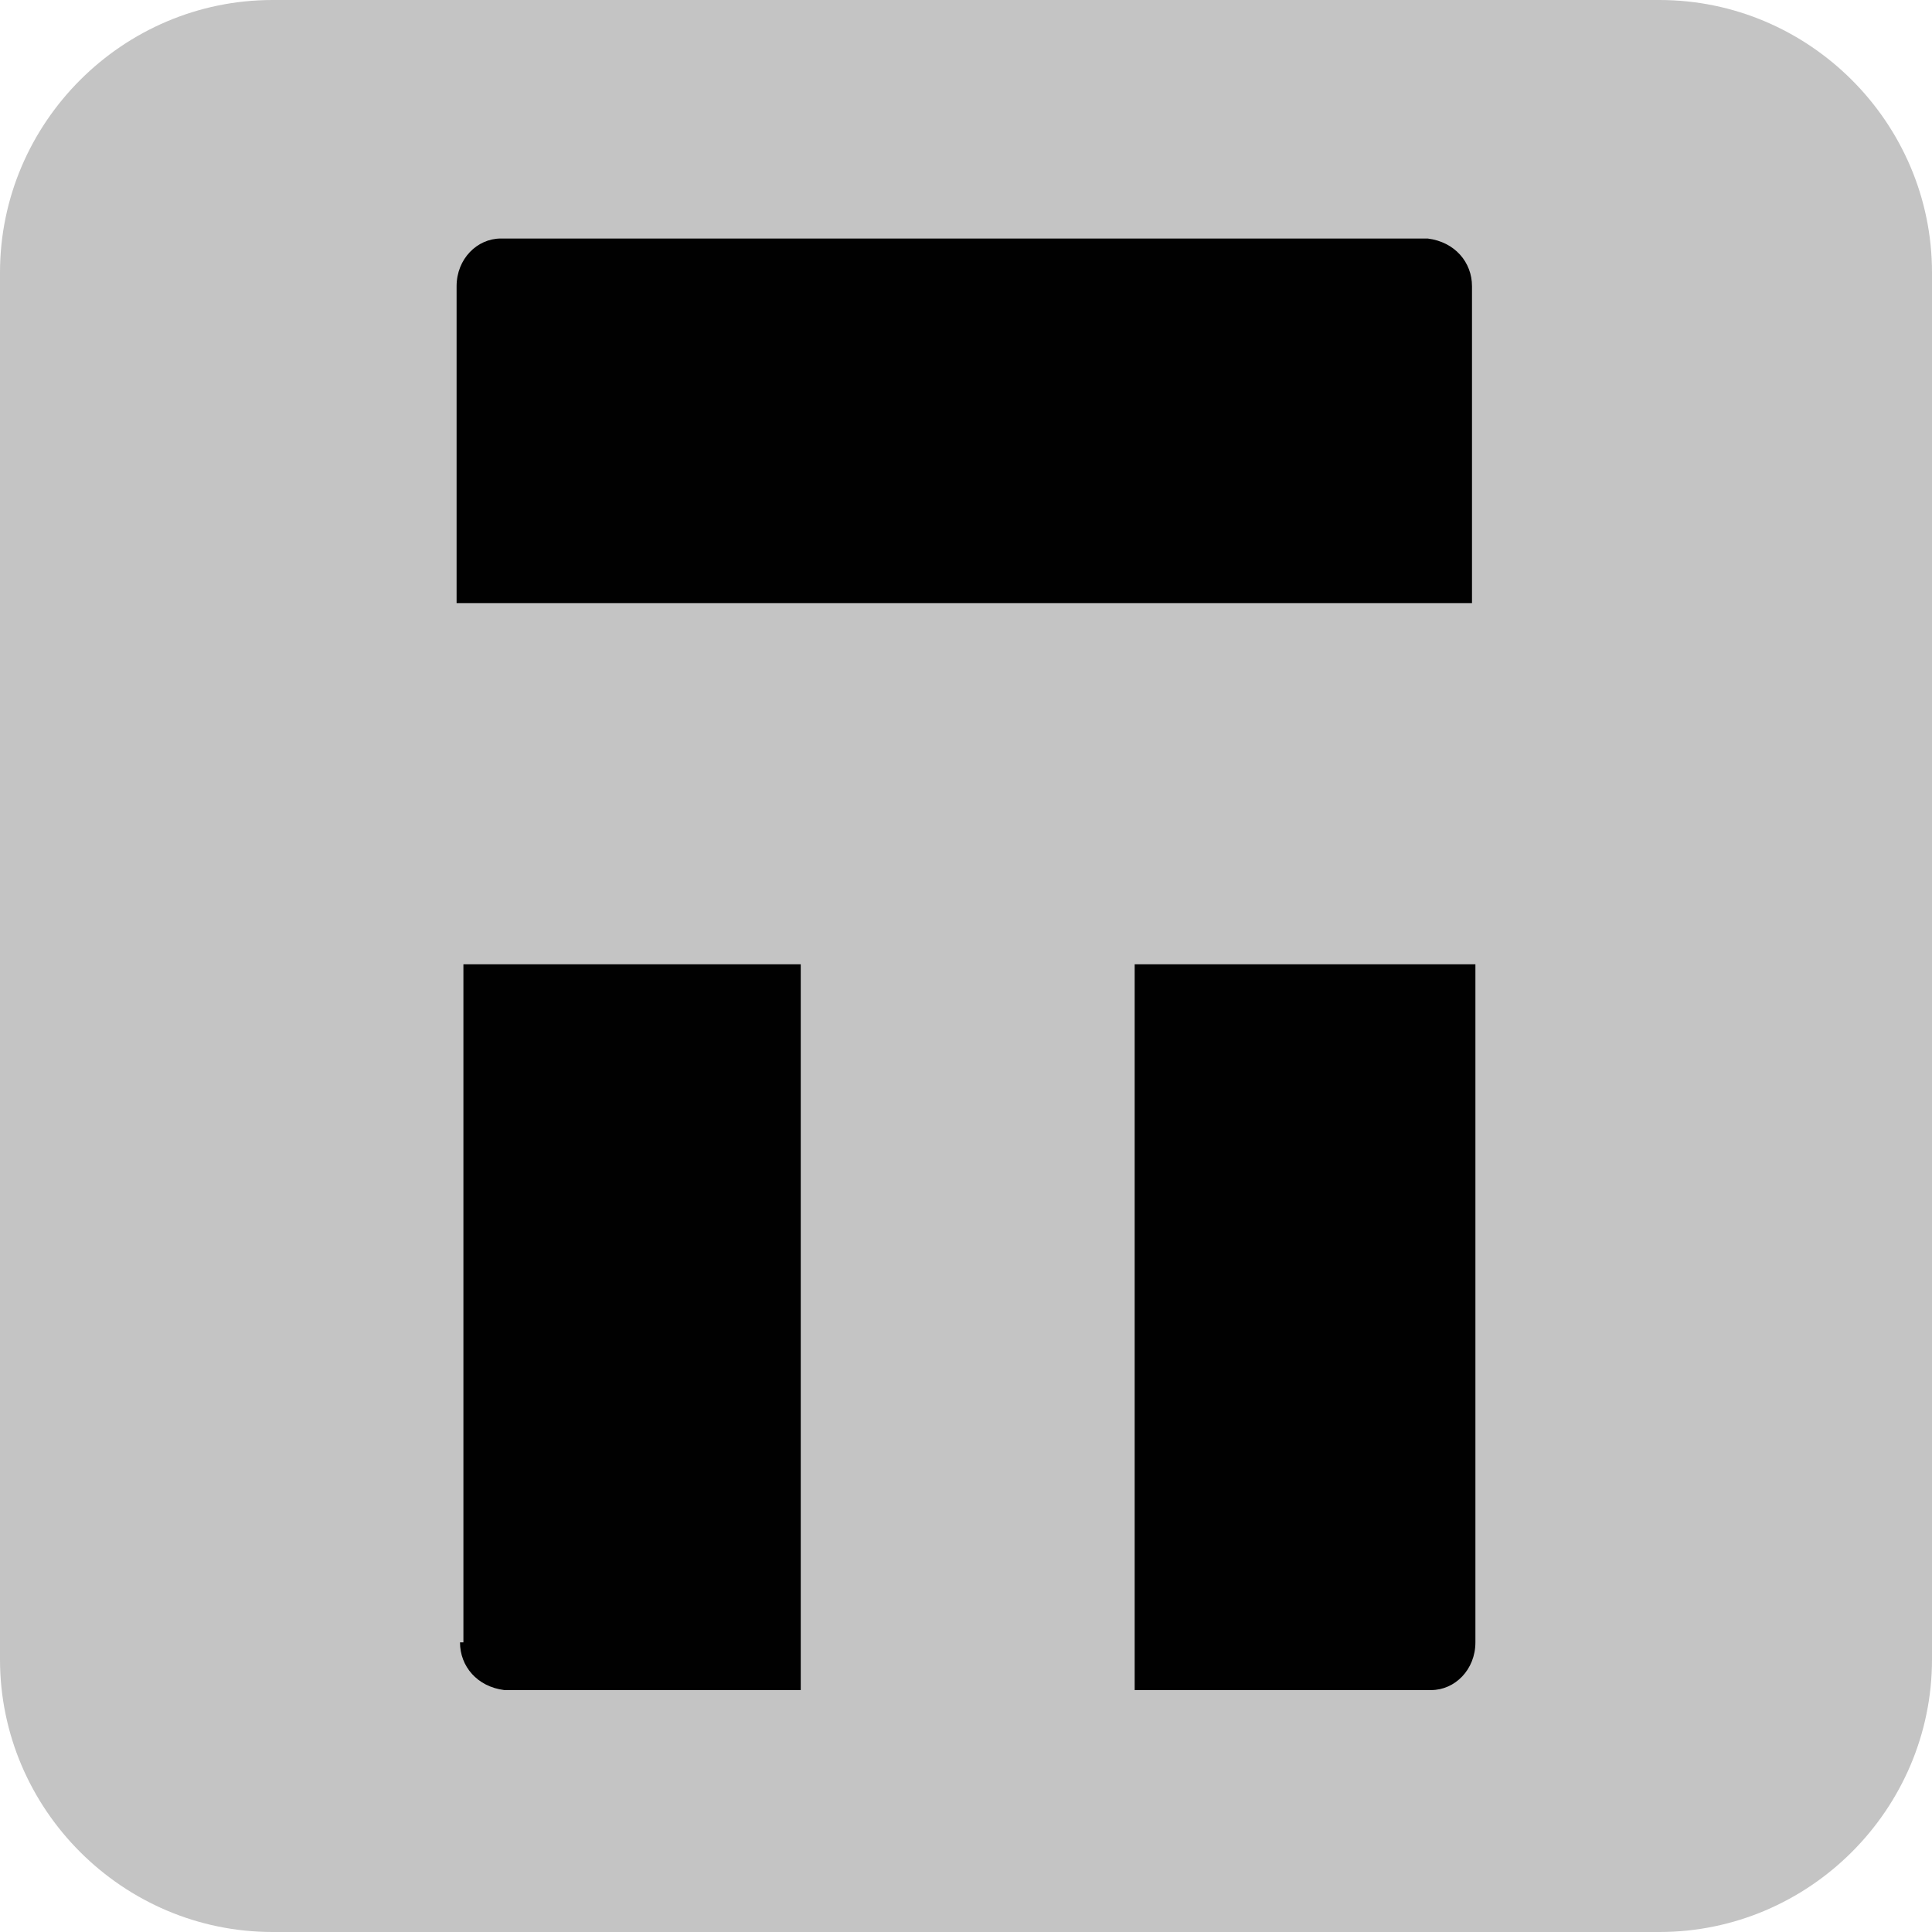 <svg xmlns="http://www.w3.org/2000/svg" xmlns:xlink="http://www.w3.org/1999/xlink" x="0px" y="0px" viewBox="0 0 56.7 56.7" style="enable-background:new 0 0 56.7 56.7;" xml:space="preserve"><style type="text/css">	.st0{display:none;}	.st1{display:inline;fill:#1C2531;}	.st2{display:inline;fill:#221E55;}	.st3{display:inline;}	.st4{fill:#FAD009;}	.st5{display:inline;fill:#4D89C8;}	.st6{display:inline;fill-rule:evenodd;clip-rule:evenodd;fill:#FFFFFF;}	.st7{display:inline;fill:#D8D8D8;}	.st8{fill:#A4A7A9;}	.st9{fill:#3ABEB5;}	.st10{fill:#6E6F72;}	.st11{display:inline;fill:#4B75BA;}	.st12{display:inline;fill:#42BFB1;}	.st13{display:inline;fill:#DC763D;}	.st14{fill:#FFFFFF;}	.st15{display:inline;fill:#818FC7;}	.st16{display:inline;fill:#1D2643;}	.st17{fill:url(#SVGID_1_);}	.st18{opacity:0.49;fill:url(#SVGID_2_);enable-background:new    ;}	.st19{opacity:0.49;fill:url(#SVGID_3_);enable-background:new    ;}	.st20{opacity:0.49;fill:url(#SVGID_4_);enable-background:new    ;}	.st21{fill:url(#SVGID_5_);}	.st22{opacity:0.49;fill:url(#SVGID_6_);enable-background:new    ;}	.st23{opacity:0.49;fill:url(#SVGID_7_);enable-background:new    ;}	.st24{opacity:0.49;fill:url(#SVGID_8_);enable-background:new    ;}	.st25{display:inline;fill:#010101;}	.st26{display:inline;fill:#FFFFFF;}	.st27{display:inline;fill:#22689B;}	.st28{fill:#FFFFFF;enable-background:new    ;}	.st29{display:inline;fill:#4FBCE8;}	.st30{display:inline;fill:#49BB88;}	.st31{fill-rule:evenodd;clip-rule:evenodd;fill:#FFFFFF;}	.st32{display:inline;fill:#232630;}	.st33{display:inline;fill:#5154A4;}	.st34{fill:#F7F6FB;}	.st35{display:inline;fill:#101010;}	.st36{fill-rule:evenodd;clip-rule:evenodd;fill:#0E6A3B;}	.st37{fill-rule:evenodd;clip-rule:evenodd;fill:#43B97D;}	.st38{fill:#117A45;}	.st39{display:inline;fill:#30323D;}	.st40{fill:#FFC73F;}	.st41{display:inline;fill:url(#SVGID_9_);}	.st42{display:inline;fill:#229FDA;}	.st43{display:inline;fill:#5366AF;}	.st44{fill-rule:evenodd;clip-rule:evenodd;fill:url(#_244633824_1_);}	.st45{fill:url(#_244633224_1_);}	.st46{fill:#C4C4C4;}	.st47{fill:#010101;}	.st48{fill:#E27726;stroke:#E27726;stroke-width:0.167;stroke-linecap:round;stroke-linejoin:round;}	.st49{fill:#E37725;stroke:#E37725;stroke-width:0.167;stroke-linecap:round;stroke-linejoin:round;}	.st50{fill:#D6C0B3;stroke:#D6C0B3;stroke-width:0.167;stroke-linecap:round;stroke-linejoin:round;}	.st51{fill:#243447;stroke:#243447;stroke-width:0.167;stroke-linecap:round;stroke-linejoin:round;}	.st52{fill:#CD6328;stroke:#CD6328;stroke-width:0.167;stroke-linecap:round;stroke-linejoin:round;}	.st53{fill:#E37525;stroke:#E37525;stroke-width:0.167;stroke-linecap:round;stroke-linejoin:round;}	.st54{fill:#F6851F;stroke:#F6851F;stroke-width:0.167;stroke-linecap:round;stroke-linejoin:round;}	.st55{fill:#C1AE9E;stroke:#C1AE9E;stroke-width:0.167;stroke-linecap:round;stroke-linejoin:round;}	.st56{fill:#171717;stroke:#171717;stroke-width:0.167;stroke-linecap:round;stroke-linejoin:round;}	.st57{fill:#763E1A;stroke:#763E1A;stroke-width:0.167;stroke-linecap:round;stroke-linejoin:round;}	.st58{display:inline;fill:#097997;}	.st59{fill:#097997;}	.st60{display:inline;fill:url(#SVGID_10_);}	.st61{fill:url(#SVGID_11_);}	.st62{fill:url(#SVGID_12_);}</style><g id="Layer_21" class="st0">	<rect x="-6.4" y="-6.1" class="st1" width="70.8" height="69.8"></rect></g><g id="bitfi" class="st0">	<path class="st2" d="M48.7,56.7H8c-4.4,0-8-3.6-8-8V8c0-4.4,3.6-8,8-8h40.7c4.4,0,8,3.6,8,8v40.7C56.7,53.1,53.1,56.7,48.7,56.7z"></path>	<g class="st3">		<path class="st4" d="M49.2,28L39,10.2c-0.1-0.2-0.3-0.3-0.6-0.3H17.8c-0.3,0-0.5,0.1-0.6,0.3L6.9,28c-0.1,0.2-0.1,0.5,0,0.7   l10.3,17.8c0.1,0.2,0.3,0.3,0.6,0.3h20.5c0.3,0,0.5-0.1,0.6-0.3l10.3-17.8C49.4,28.4,49.4,28.2,49.2,28z M28.2,18l5.9,10.3   c-0.9,1.6-5,8.6-5.9,10.3h-0.3L22,28.3L27.9,18H28.2z M37.9,45.4H25l-9.9-17.1l6-10.3h5.2L20.6,28c-0.1,0.2-0.1,0.5,0,0.7l6.3,11   c0,0,0,0.1,0.1,0.1c0.1,0.1,0.2,0.2,0.4,0.2c0.1,0,0.1,0,0.2,0h7.9c0.2,0,0.4-0.1,0.6-0.3l6.3-11c0.1-0.2,0.1-0.5,0-0.7l-9.7-16.8   h5.2l9.9,17.1L37.9,45.4z"></path>		<circle class="st4" cx="28.1" cy="28.3" r="3.4"></circle>	</g></g><g id="crypterium" class="st0">	<path class="st5" d="M48.7,56.7H8c-4.4,0-8-3.6-8-8V8c0-4.4,3.6-8,8-8h40.7c4.4,0,8,3.6,8,8v40.7C56.7,53.1,53.1,56.7,48.7,56.7z"></path>	<path class="st6" d="M43.2,16.1l-1.2,1.1c-2.8-2.4-6.4-3.6-10.1-3.6c-8.4,0-15.3,6.5-15.9,14.8h-1.6C14.9,19.2,22.6,12,31.9,12  C36.1,12,40,13.5,43.2,16.1L43.2,16.1L43.2,16.1z M31.9,17.9c3.8,0,7.3,1.8,9.6,4.9l1.1-1.2c-4.4-5.9-12.8-7.1-18.7-2.7  s-7.1,12.8-2.7,18.7S34,44.7,40,40.3c1-0.8,1.9-1.7,2.7-2.7l-1.2-1.2c-3.8,5.3-11.1,6.5-16.4,2.7c-5.3-3.8-6.5-11.1-2.7-16.4  C24.6,19.7,28.1,17.9,31.9,17.9L31.9,17.9z M44.5,17.4l-1.2,1.2c0.4,0.4,0.7,0.8,1.1,1.2l1.1-1.2C45.3,18.1,44.9,17.7,44.5,17.4  L44.5,17.4L44.5,17.4z M14.3,30.7c0.6,9.7,8.9,17,18.6,16.4c3.8-0.2,7.3-1.7,10.2-4.1l-1.2-1.1c-2.8,2.4-6.4,3.6-10.1,3.6  c-8.4,0-15.3-6.5-15.9-14.8H14.3z M43.4,40.7l1.2,1.2c0.4-0.4,0.7-0.8,1.1-1.3l-1.2-1.2C44.1,39.8,43.8,40.3,43.4,40.7L43.4,40.7  L43.4,40.7z M31.9,49.5c-11,0-19.9-8.9-19.9-19.9S20.9,9.6,31.9,9.6c5.9,0,11.6,2.7,15.3,7.2l1.2-1.1C40.7,6.6,27.1,5.4,18,13.1  S7.7,34.3,15.4,43.5c4.1,4.9,10.2,7.7,16.5,7.7c6.4,0,12.4-2.8,16.5-7.8l-1.2-1.2C43.5,46.9,37.9,49.5,31.9,49.5L31.9,49.5z"></path></g><g id="dcent" class="st0">	<path class="st7" d="M48.7,56.7H8c-4.4,0-8-3.6-8-8V8c0-4.4,3.6-8,8-8h40.7c4.4,0,8,3.6,8,8v40.7C56.7,53.1,53.1,56.7,48.7,56.7z"></path>	<g class="st3">		<path class="st8" d="M28.9,15.2l3.2-1.9V9l-3.3-1.9L28.9,15.2L28.9,15.2z"></path>		<path class="st9" d="M17.1,34.1V21.9l10.6-6.1V7.1L10.3,17.2c-0.4,0.2-0.6,0.6-0.6,1v20.2L17.1,34.1L17.1,34.1z"></path>		<path class="st10" d="M39,35l-10.7,6.1L17.7,35l-7.5,4.3l17.6,10.1c0.3,0.2,0.7,0.2,1.1,0l17.6-10.1L39,35L39,35z"></path>		<path class="st8" d="M46.5,17.2l-7-4v4.4L32,21.9l7.5,4.3V34l7.5,4.3V18.2C47,17.8,46.8,17.4,46.5,17.2z"></path>		<path class="st10" d="M24.5,26.1v8.6l7.3-4.2v-8.6L24.5,26.1z"></path>	</g></g><g id="ellipal" class="st0">	<path class="st11" d="M48.7,56.7H8c-4.4,0-8-3.6-8-8V8c0-4.4,3.6-8,8-8h40.7c4.4,0,8,3.6,8,8v40.7C56.7,53.1,53.1,56.7,48.7,56.7z"></path>	<path class="st6" d="M19.1,21.1c-0.6,0-1.7,0.7-2.4-0.7c-0.2-0.5-0.2-0.9,0.1-1.4c0.5-0.8,1.5-0.9,2.4-1.1c1-0.2,0.4-0.2,1-0.7  c0.2-0.3,0.6-0.5,1.1-0.6c0.6-0.1,0.8,0.3,0.9,0.8l4.3-0.5c3.6-0.4,7.8-0.2,11.4,0.1c0.7,0.1,1.3,0.4,1.2,1.1  c-3.1,0.8-1.4,0.4-4.5,0.5c-3.7,0.1-5.6,0.3-9.1,0.9c-1.2,0.2-2.9,0.5-4.1,0.9c-0.4,2.4-0.7,4.1-0.9,6.6c3.4,0,6.7-0.1,10.1-0.2  c1.6-0.1,3.2-0.2,4.8-0.3c0.8-0.1,1.6-0.2,2.4-0.2c1.3,0,1.2,0.9,0.8,1.3c-0.4,0.5-1.3,0.5-2,0.6c-0.8,0.1-1.5,0.2-2.3,0.3  c-4.7,0.6-9.5,0.9-13.9,1.4c0.2,2.3,0.1,4.5,1.1,6.6c0.9,1.9,2.5,2.7,5.3,2.2c3.2-0.5,5.2-2.1,7.4-3.8c0.5-0.4,2-1.7,2.2-2.2  l0.5,1.4l-0.8,1c-2.3,2.6-5.8,5-9.6,5.7c-1.3,0.2-3.3,0.2-4.5-0.1c-1.3-0.4-2.1-1.2-2.7-2.2c-1.3-2.2-1.4-5.4-1.4-8.3l-1.4-1.7  c0-0.5,0.3-0.8,0.6-1c0.3-0.3,0.6-0.3,1-0.5L19.1,21.1L19.1,21.1z M49.6,29.1c0.3-3-1-5.6-2.4-8c-0.8-1.4-1.5-2-2.3-3  c-0.4-0.5-2.1-2.2-2.6-2.6c-0.2-0.1-0.2-0.2-0.4-0.3c-1.3-1.1-2.8-2.2-4.2-3.1C30.8,7.7,21,5.2,14.1,11c-0.4,0.4-0.9,0.9-1.3,1.3  c-3.9,4.3-5.5,9.1-5.7,15.3c-0.1,3,0.4,6.6,1.3,9.2c0.4,1.3,1,2.7,1.6,3.7c1.4,2.3,2.7,4.1,4.8,5.7c3.5,2.7,8,3.4,12.5,2.6  c4-0.7,8-2.5,11.2-4.7c0.6-0.4,1-0.7,1.6-1.1c2-1.5,5.2-4.4,6.5-6.5C48.1,34.1,49.3,32.2,49.6,29.1L49.6,29.1z"></path></g><g id="freewallet" class="st0">	<path class="st3" d="M48.7,56.7H8c-4.4,0-8-3.6-8-8V8c0-4.4,3.6-8,8-8h40.7c4.4,0,8,3.6,8,8v40.7C56.7,53.1,53.1,56.7,48.7,56.7z"></path>	<path class="st12" d="M35.3,19.2l6.2-12.1H15.2v1.8v22.6v18.1h3.6V31.5h22.7L35.3,19.2z M18.8,10.8h16.8l-4.4,8.5l4.4,8.5H18.8  V10.8z"></path></g><g id="frontier" class="st0">	<path class="st13" d="M48.7,56.7H8c-4.4,0-8-3.6-8-8V8c0-4.4,3.6-8,8-8h40.7c4.4,0,8,3.6,8,8v40.7C56.7,53.1,53.1,56.7,48.7,56.7z"></path>	<g class="st3">		<path class="st14" d="M43.4,7.1l-0.2,0.6l-0.8,2L41.9,11C38,20.6,35,25.2,31.8,25.2c-0.8,0-1.6-0.1-2.4-0.4   c-0.8-0.3-1.4-0.8-2-1.4L27,23c-1-0.9-1.5-1.2-2.4-1.2c-0.5,0-1.4,0.7-2.6,2.2c-1.6,2.2-2.9,4.6-3.9,7l-0.1,0.3h13.8L30,35H17.1   v14.6h-3.8V7.1H43.4z M38.1,10.7h-21v14.2c2.5-4.4,4.9-6.6,7.5-6.6c0.9,0,1.7,0.1,2.5,0.4c0.8,0.3,1.5,0.8,2.1,1.4l0.4,0.4   c1,0.9,1.3,1.1,2.1,1.1C32.7,21.6,35.1,17.8,38.1,10.7z"></path>	</g></g><g id="guarda" class="st0">	<path class="st15" d="M48.7,56.7H8c-4.4,0-8-3.6-8-8V8c0-4.4,3.6-8,8-8h40.7c4.4,0,8,3.6,8,8v40.7C56.7,53.1,53.1,56.7,48.7,56.7z"></path>	<path id="path0_fill" class="st6" d="M46.8,11.6c0.1,0,0.2,0.1,0.2,0.3l0,0C47,12.7,49,42.6,28.4,49.6c0,0-0.1,0-0.1,0  c0,0-0.1,0-0.1,0C7.5,42.5,9.7,12.1,9.7,11.8c0-0.1,0.1-0.2,0.2-0.3l18.3-4.5c0,0,0.1,0,0.1,0L46.8,11.6z M28.3,45.8  C28.4,45.8,28.4,45.8,28.3,45.8C45.5,40,43.7,15,43.6,14.8c0-0.1-0.1-0.2-0.2-0.2l-15.1-3.7c0,0-0.1,0-0.1,0l-15.1,3.7  c-0.1,0-0.2,0.1-0.2,0.2C13,15,11.2,40,28.3,45.8C28.3,45.8,28.3,45.8,28.3,45.8z M38,19c0.1,0,0.1,0.1,0.1,0.1  c0,0.2,1.2,16.2-9.8,19.9c0,0,0,0-0.1,0c0,0,0,0-0.1,0c-11-3.7-9.8-19.8-9.8-19.9c0-0.1,0.1-0.1,0.1-0.1l9.7-2.4c0,0,0.1,0,0.1,0  L38,19z"></path></g><g id="infinity" class="st0">	<path class="st16" d="M48.7,56.7H8c-4.4,0-8-3.6-8-8V8c0-4.4,3.6-8,8-8h40.7c4.4,0,8,3.6,8,8v40.7C56.7,53.1,53.1,56.7,48.7,56.7z"></path>	<g class="st3">		<g>							<linearGradient id="SVGID_1_" gradientUnits="userSpaceOnUse" x1="827.487" y1="1391.4" x2="827.487" y2="1441.007" gradientTransform="matrix(1 0 0 1 -808.61 -1379.12)">				<stop offset="1.000000e-02" style="stop-color:#03C0E2"></stop>				<stop offset="0.97" style="stop-color:#34449C"></stop>			</linearGradient>			<path class="st17" d="M30.2,21.7c0-0.1-0.1-0.2-0.2-0.2c-0.1,0-0.2,0-0.3,0.1L29,22.3l-0.1,0.1l-5.4-5.3c-2-2-5.3-2-7.3,0    l-7.6,7.6c-2,2-2,5.3,0,7.3l7.6,7.6c2,2,5.3,2,7.3,0l1.7-1.7c0.3-0.3,0.5-0.6,0.6-0.9c0.1-0.3,0.2-0.7,0.1-1    c-0.1-0.3-0.2-0.6-0.4-0.9c-0.1-0.1-0.2-0.2-0.3-0.3c-0.8-0.8-2.2-0.8-3.1,0l-1.8,1.8c-0.1,0.1-0.3,0.2-0.4,0.2    c-0.1,0.1-0.3,0.1-0.4,0c-0.1-0.1-0.3-0.1-0.4-0.2L11.7,29c-0.1-0.1-0.2-0.3-0.2-0.4c0-0.2,0-0.4,0.1-0.6v0    c0.1-0.1,7.6-7.6,7.7-7.7c0.1-0.1,0.3-0.2,0.4-0.2c0.1,0,0.1,0,0.2,0c0.2,0,0.4,0.1,0.6,0.2l5.4,5.3l-0.3,0.3L25,26.3    c-0.1,0.1-0.1,0.3,0,0.5c0,0,0.1,0.1,0.1,0.1l4.8,0.6c0.2,0,0.4-0.1,0.5-0.2c0.1-0.1,0.2-0.3,0.2-0.5L30.2,21.7z"></path>							<linearGradient id="SVGID_2_" gradientUnits="userSpaceOnUse" x1="818.865" y1="1409.406" x2="822.058" y2="1412.077" gradientTransform="matrix(1 0 0 1 -809.55 -1379.73)">				<stop offset="3.000000e-02" style="stop-color:#272361"></stop>				<stop offset="1" style="stop-color:#272361;stop-opacity:0"></stop>			</linearGradient>			<path class="st18" d="M11.6,28.9c-0.2-0.3-0.2-0.6-0.1-0.9c0,0-2.5,2.7-1.3,5.8l1.6,1.6l2.3-3.8L11.6,28.9z"></path>			<linearGradient id="SVGID_3_" gradientUnits="userSpaceOnUse" x1="21.666" y1="38.326" x2="23.719" y2="35.394">				<stop offset="3.000000e-02" style="stop-color:#272361"></stop>				<stop offset="1" style="stop-color:#272361;stop-opacity:0"></stop>			</linearGradient>			<path class="st19" d="M19.4,36.7c1.6,1.5,3.9,2,5.9,1.1c0.3-0.3,0.5-0.6,0.6-0.9c-0.4-0.2-3.4-2.3-3.4-2.3l-1.9,1.8    C20.3,36.9,19.9,36.9,19.4,36.7z"></path>			<linearGradient id="SVGID_4_" gradientUnits="userSpaceOnUse" x1="17.462" y1="18.605" x2="16.11" y2="21.503">				<stop offset="3.000000e-02" style="stop-color:#272361"></stop>				<stop offset="1" style="stop-color:#272361;stop-opacity:0"></stop>			</linearGradient>			<path class="st20" d="M17.5,22l1.8-1.8c0.3-0.2,0.7-0.2,1,0c0,0-3-2.5-6.3-0.9l-0.9,0.9L17.5,22z"></path>		</g>		<g>							<linearGradient id="SVGID_5_" gradientUnits="userSpaceOnUse" x1="808.074" y1="1391.291" x2="808.074" y2="1440.898" gradientTransform="matrix(-1 0 0 -1 845.889 1435.704)">				<stop offset="1.000000e-02" style="stop-color:#03C0E2"></stop>				<stop offset="0.97" style="stop-color:#34449C"></stop>			</linearGradient>			<path class="st21" d="M26.5,35c0,0.1,0.1,0.2,0.2,0.2c0.1,0,0.2,0,0.3-0.1l0.7-0.7l0.1-0.1l5.4,5.3c2,2,5.3,2,7.3,0l7.6-7.6    c2-2,2-5.3,0-7.3l-7.6-7.6c-2-2-5.3-2-7.3,0l-1.7,1.7c-0.3,0.3-0.5,0.6-0.6,0.9c-0.1,0.3-0.2,0.7-0.1,1c0.1,0.3,0.2,0.6,0.4,0.9    c0.1,0.1,0.2,0.2,0.3,0.3c0.8,0.8,2.2,0.8,3.1,0l1.8-1.8c0.1-0.1,0.3-0.2,0.4-0.2c0.1-0.1,0.3-0.1,0.4,0c0.1,0.1,0.3,0.1,0.4,0.2    l7.6,7.6c0.1,0.1,0.2,0.3,0.2,0.4c0,0.2,0,0.4-0.1,0.6v0c-0.1,0.1-7.6,7.6-7.7,7.7c-0.1,0.1-0.3,0.2-0.4,0.2c-0.1,0-0.1,0-0.2,0    c-0.2,0-0.4-0.1-0.6-0.2l-5.4-5.3l0.3-0.3l0.5-0.5c0.1-0.1,0.1-0.3,0-0.5c0,0-0.1-0.1-0.1-0.1l-4.8-0.6c-0.2,0-0.4,0.1-0.5,0.2    C26.1,29.6,26,29.8,26,30L26.5,35z"></path>							<linearGradient id="SVGID_6_" gradientUnits="userSpaceOnUse" x1="799.452" y1="1409.297" x2="802.644" y2="1411.968" gradientTransform="matrix(-1 0 0 -1 846.83 1436.314)">				<stop offset="3.000000e-02" style="stop-color:#272361"></stop>				<stop offset="1" style="stop-color:#272361;stop-opacity:0"></stop>			</linearGradient>			<path class="st22" d="M45.1,27.8c0.2,0.3,0.2,0.6,0.1,0.9c0,0,2.5-2.7,1.3-5.8l-1.6-1.6l-2.3,3.8L45.1,27.8z"></path>							<linearGradient id="SVGID_7_" gradientUnits="userSpaceOnUse" x1="2.253" y1="38.217" x2="4.305" y2="35.285" gradientTransform="matrix(-1 0 0 -1 37.279 56.584)">				<stop offset="3.000000e-02" style="stop-color:#272361"></stop>				<stop offset="1" style="stop-color:#272361;stop-opacity:0"></stop>			</linearGradient>			<path class="st23" d="M37.2,20c-1.6-1.5-3.9-2-5.9-1.1c-0.3,0.3-0.5,0.6-0.6,0.9c0.4,0.2,3.4,2.3,3.4,2.3l1.9-1.8    C36.4,19.8,36.8,19.8,37.2,20z"></path>							<linearGradient id="SVGID_8_" gradientUnits="userSpaceOnUse" x1="-1.952" y1="18.496" x2="-3.303" y2="21.394" gradientTransform="matrix(-1 0 0 -1 37.279 56.584)">				<stop offset="3.000000e-02" style="stop-color:#272361"></stop>				<stop offset="1" style="stop-color:#272361;stop-opacity:0"></stop>			</linearGradient>			<path class="st24" d="M39.2,34.7l-1.8,1.8c-0.3,0.2-0.7,0.2-1,0c0,0,3,2.5,6.3,0.9l0.9-0.9L39.2,34.7z"></path>		</g>	</g></g><g id="ledger" class="st0">	<path class="st25" d="M48.7,56.7H8c-4.4,0-8-3.6-8-8V8c0-4.4,3.6-8,8-8h40.7c4.4,0,8,3.6,8,8v40.7C56.7,53.1,53.1,56.7,48.7,56.7z"></path>	<path class="st26" d="M6.5,36.2v10.5h16v-2.3H8.8v-8.2H6.5z M46.7,36.2v8.2H33v2.3h16V36.2H46.7z M22.5,20.2v16H33v-2.1h-8.2V20.2  L22.5,20.2L22.5,20.2z M6.5,9.7v10.5h2.3V12h13.7V9.7H6.5z M33,9.7V12h13.7v8.2H49V9.7H33z"></path></g><g id="lumi" class="st0">	<path class="st27" d="M48.7,56.7H8c-4.4,0-8-3.6-8-8V8c0-4.4,3.6-8,8-8h40.7c4.4,0,8,3.6,8,8v40.7C56.7,53.1,53.1,56.7,48.7,56.7z"></path>	<g class="st3">		<path class="st28" d="M42,28c0-2.9-2.3-5.2-5.2-5.2c-2.9,0-5.2,2.3-5.2,5.2s2.3,5.2,5.2,5.2C39.6,33.2,42,30.9,42,28z M36.7,30.6   c-1.5,0-2.7-1.2-2.7-2.7c0-1.5,1.2-2.7,2.7-2.7c1.5,0,2.7,1.2,2.7,2.7C39.4,29.4,38.2,30.6,36.7,30.6z"></path>		<path class="st28" d="M25.2,28c0-2.9-2.3-5.2-5.2-5.2c-2.9,0-5.2,2.3-5.2,5.2s2.3,5.2,5.2,5.2C22.9,33.2,25.2,30.9,25.2,28z    M20,30.6c-1.5,0-2.7-1.2-2.7-2.7c0-1.5,1.2-2.7,2.7-2.7c1.5,0,2.7,1.2,2.7,2.7C22.6,29.4,21.4,30.6,20,30.6z"></path>		<path class="st28" d="M28.2,37.3c-2.9,0-5.2,2.3-5.2,5.2c0,2.9,2.3,5.2,5.2,5.2c2.9,0,5.2-2.3,5.2-5.2   C33.4,39.6,31.1,37.3,28.2,37.3z M28.2,45.2c-1.5,0-2.7-1.2-2.7-2.7c0-1.5,1.2-2.7,2.7-2.7c1.5,0,2.7,1.2,2.7,2.7   C30.9,44,29.7,45.2,28.2,45.2z"></path>		<path class="st28" d="M12.3,37.3c-2.9,0-5.2,2.3-5.2,5.2c0,2.9,2.3,5.2,5.2,5.2c2.9,0,5.2-2.3,5.2-5.2   C17.6,39.6,15.2,37.3,12.3,37.3z M12.3,45.2c-1.5,0-2.7-1.2-2.7-2.7c0-1.5,1.2-2.7,2.7-2.7c1.5,0,2.7,1.2,2.7,2.7   C15,44,13.8,45.2,12.3,45.2z"></path>		<path class="st28" d="M44.4,37.3c-2.9,0-5.2,2.3-5.2,5.2c0,2.9,2.3,5.2,5.2,5.2c2.9,0,5.2-2.3,5.2-5.2   C49.6,39.6,47.3,37.3,44.4,37.3z M44.4,45.2c-1.5,0-2.7-1.2-2.7-2.7c0-1.5,1.2-2.7,2.7-2.7S47,41,47,42.5   C47,44,45.8,45.2,44.4,45.2z"></path>		<path class="st28" d="M28.3,19.4c2.9,0,5.2-2.3,5.2-5.2s-2.3-5.2-5.2-5.2c-2.9,0-5.2,2.3-5.2,5.2S25.5,19.4,28.3,19.4z M28.3,11.5   c1.5,0,2.7,1.2,2.7,2.7c0,1.5-1.2,2.7-2.7,2.7c-1.5,0-2.7-1.2-2.7-2.7S26.9,11.5,28.3,11.5z"></path>	</g></g><g id="mixin" class="st0">	<path class="st29" d="M48.7,56.7H8c-4.4,0-8-3.6-8-8V8c0-4.4,3.6-8,8-8h40.7c4.4,0,8,3.6,8,8v40.7C56.7,53.1,53.1,56.7,48.7,56.7z"></path>	<path class="st6" d="M36.4,21.3l4.4-1.9c0.2-0.1,0.4,0,0.5,0.2c0,0,0,0.1,0,0.2v18.4c0,0.2-0.2,0.4-0.4,0.4c-0.1,0-0.1,0-0.2,0  l-4.4-2.2c-0.2-0.1-0.4-0.4-0.4-0.6V22.1C36,21.8,36.2,21.4,36.4,21.3z M19.7,22.1v13.5c0,0.4-0.2,0.7-0.5,0.8L15,38.5  c-0.1,0-0.1,0-0.2,0c-0.2,0-0.4-0.2-0.4-0.5V19.9c0-0.4,0.3-0.6,0.5-0.5c0.2,0.1,4.4,1.9,4.4,1.9C19.6,21.5,19.7,21.7,19.7,22.1z   M28.2,23.5l4.3,2.5c0.2,0.1,0.4,0.3,0.4,0.6v5c0,0.2-0.1,0.5-0.3,0.6l-4.3,2.5c-0.2,0.1-0.5,0.1-0.7,0l-4.3-2.5  c-0.2-0.1-0.3-0.3-0.3-0.6v-5c0-0.2,0.1-0.5,0.3-0.6l4.3-2.5C27.8,23.4,28,23.4,28.2,23.5z"></path></g><g id="nabox" class="st0">	<path class="st30" d="M48.7,56.7H8c-4.4,0-8-3.6-8-8V8c0-4.4,3.6-8,8-8h40.7c4.4,0,8,3.6,8,8v40.7C56.7,53.1,53.1,56.7,48.7,56.7z"></path>	<g class="st3">		<polygon class="st31" points="9.7,38.8 15.4,42.1 15.4,28 21.2,31.3 21.2,45.4 26.9,48.7 26.9,28.9 9.7,19   "></polygon>		<path class="st31" d="M28.5,7.1L11.2,17.2l18.7,11v21.4l5.7-3.3V24.6l5.7-3.4v21.7l5.7-3.4V17.9L28.5,7.1z M29.9,21.4l-7.1-4.2   l5.7-3.4l7.1,4.2L29.9,21.4z"></path>	</g></g><g id="onto" class="st0">	<path class="st32" d="M48.7,56.7H8c-4.4,0-8-3.6-8-8V8c0-4.4,3.6-8,8-8h40.7c4.4,0,8,3.6,8,8v40.7C56.7,53.1,53.1,56.7,48.7,56.7z"></path>	<path class="st26" d="M9.6,7.7l6.6,6.6c2.7-2.1,5.9-3.5,9.3-3.9c3.4-0.4,6.8,0.1,9.9,1.6c3.1,1.4,5.7,3.7,7.6,6.6  c1.9,2.9,2.9,6.2,3,9.6v0.5v21.6l-6.6-6.6c-2.7,2.1-5.9,3.5-9.3,3.9c-3.4,0.4-6.8-0.1-9.9-1.6c-3.1-1.4-5.7-3.7-7.6-6.6  c-1.9-2.9-2.9-6.2-3-9.6v-0.5L9.6,7.7z M14.2,18.6v10.7c0,2.5,0.7,5,2,7.1s3.2,3.9,5.4,5.1c2.2,1.2,4.7,1.7,7.2,1.6  c2.5-0.1,4.9-0.9,7-2.3l0.4-0.2L15,19.4L14.2,18.6z M20,17.1l-0.4,0.2l21.1,21.1l0.9,0.9V28.6c0-2.5-0.7-5-2-7.1  c-1.3-2.2-3.2-3.9-5.4-5.1c-2.2-1.2-4.7-1.7-7.2-1.6C24.5,14.9,22.1,15.7,20,17.1z"></path></g><g id="safepal" class="st0">	<path class="st33" d="M48.7,56.7H8c-4.4,0-8-3.6-8-8V8c0-4.4,3.6-8,8-8h40.7c4.4,0,8,3.6,8,8v40.7C56.7,53.1,53.1,56.7,48.7,56.7z"></path>	<g class="st3">		<path class="st34" d="M17.3,36.3V19.6c0-1.2,1-2.3,2.2-2.3c5.3,0,18.1,0,19.8,0L49.6,7.1l-23.9,0c-1.3,0-2.5,0.5-3.5,1.4L7.9,22.9   c-0.5,0.5-0.8,1.3-0.8,2c0,0.7,0.3,1.4,0.8,2L17.3,36.3z"></path>		<path class="st34" d="M48.8,29.9l-9.4-9.4v16.7c0,1.2-1,2.3-2.3,2.3H17.3L7.1,49.6l23.9,0c1.3,0,2.5-0.5,3.5-1.4l14.4-14.4   c0.5-0.5,0.8-1.3,0.8-2C49.6,31.1,49.3,30.4,48.8,29.9z"></path>	</g></g><g id="simplehold" class="st0">	<path class="st35" d="M48.7,56.7H8c-4.4,0-8-3.6-8-8V8c0-4.4,3.6-8,8-8h40.7c4.4,0,8,3.6,8,8v40.7C56.7,53.1,53.1,56.7,48.7,56.7z"></path>	<g class="st3">		<path class="st36" d="M13.2,27.9c-1.4,1.4-3.5,1.6-4.9,0.2c-1.1-1.1-1.2-2.7-0.5-4c0.2-0.2,0.3-0.5,0.5-0.7l11-11   c2.7-2.7,7-2.9,9.9-0.5c-0.2,0.2-0.4,0.4-0.6,0.5L13.2,27.9z"></path>		<path class="st37" d="M13.2,27.9c-1.4,1.4-3.5,1.6-4.9,0.2c-1.4-1.4-1.2-3.4,0.1-4.8c0,0,0.1-0.1,0.1-0.1c0,0-0.1,0.1-0.1,0.1   C5.9,26,6,30.1,8.5,32.6l12.2,12.2c3.5,3.5,9.1,3.5,12.6,0l13.4-13.4c3.1-3.1,3.1-8.2,0-11.3l-0.9-0.9c-0.1,0.1-0.2,0.2-0.3,0.3   l-3.7,3.7c-1.5,1.5-4,1.5-5.6,0c-1.5-1.5-1.5-4,0-5.6l3.7-3.7c0.1-0.1,0.2-0.2,0.3-0.3l-1.3-1.3c-2.9-2.9-7.6-2.9-10.5,0   L13.2,27.9z"></path>		<path class="st38" d="M41.9,23.3l3.7-3.7c1.5-1.5,1.5-4,0-5.6s-4-1.5-5.6,0l-3.7,3.7c-1.5,1.5-1.5,4,0,5.6   C37.9,24.8,40.4,24.8,41.9,23.3z"></path>	</g></g><g id="trezor" class="st0">	<path class="st25" d="M48.7,56.7H8c-4.4,0-8-3.6-8-8V8c0-4.4,3.6-8,8-8h40.7c4.4,0,8,3.6,8,8v40.7C56.7,53.1,53.1,56.7,48.7,56.7z"></path>	<path id="path7" class="st26" d="M28.4,7.1c-5.8,0-10.6,4.7-10.6,10.6v4c-2,0.4-4.1,0.9-4.1,1.5v20.6c0,0,0,0.6,0.6,0.8  c2.3,0.9,11.5,4.2,13.6,4.9c0.3,0.1,0.3,0.1,0.4,0.1c0.1,0,0.1,0,0.4-0.1c2.1-0.7,11.3-4,13.6-4.9c0.6-0.2,0.6-0.8,0.6-0.8V23.1  c0-0.6-2-1.2-4.1-1.5v-4C38.9,11.8,34.2,7.1,28.4,7.1z M28.4,12.1c3.4,0,5.5,2.1,5.5,5.5v3.4c-3.9-0.3-7.1-0.3-11,0v-3.4  C22.9,14.2,24.9,12.1,28.4,12.1z M28.3,26.1c4.8,0,8.8,0.4,8.8,1v12.9c0,0.2,0,0.2-0.2,0.3c-0.2,0.1-8.2,3-8.2,3s-0.3,0.1-0.4,0.1  c-0.1,0-0.4-0.1-0.4-0.1s-8-2.9-8.2-3s-0.2-0.1-0.2-0.3V27.2C19.5,26.5,23.5,26.1,28.3,26.1z"></path></g><g id="xcelpay" class="st0">	<path class="st39" d="M48.7,56.7H8c-4.4,0-8-3.6-8-8V8c0-4.4,3.6-8,8-8h40.7c4.4,0,8,3.6,8,8v40.7C56.7,53.1,53.1,56.7,48.7,56.7z"></path>	<g class="st3">		<path class="st14" d="M28.3,38c0-0.4,0.1-0.9,0.3-1.3c0.2-0.4,0.5-0.7,0.9-0.9c0.4-0.2,0.8-0.3,1.3-0.3c0.4,0,0.9,0.1,1.3,0.4   l12.3,7.3v-6.3l-14.2-8.6l14.2-8.6v-6.3l-12.3,7.3c-0.4,0.2-0.8,0.4-1.3,0.4c-0.4,0-0.9-0.1-1.3-0.3c-0.4-0.2-0.7-0.5-0.9-0.9   c-0.2-0.4-0.3-0.8-0.3-1.3L47.7,7.1v13.1c0,0.6-0.2,1.2-0.5,1.8c-0.3,0.5-0.8,1-1.3,1.3l-8.3,5l8.3,5c0.5,0.3,1,0.8,1.3,1.3   c0.3,0.5,0.5,1.2,0.5,1.8v13.2L28.3,38z"></path>		<path class="st40" d="M10.7,33.3l8.3-5l-8.3-5c-0.5-0.3-1-0.8-1.3-1.3C9.2,21.5,9,20.9,9,20.3V7.1l19.3,11.6   c0,0.4-0.1,0.9-0.3,1.3c-0.2,0.4-0.5,0.7-0.9,0.9c-0.4,0.2-0.8,0.3-1.3,0.3c-0.4,0-0.9-0.1-1.3-0.4l-12.3-7.3v6.3l14.2,8.6   l-14.2,8.6v6.3l12.3-7.3c0.4-0.2,0.8-0.4,1.3-0.4c0.4,0,0.9,0.1,1.3,0.3c0.4,0.2,0.7,0.5,0.9,0.9c0.2,0.4,0.3,0.8,0.3,1.3L9,49.6   V36.4c0-0.6,0.2-1.2,0.5-1.8S10.2,33.7,10.7,33.3z"></path>	</g></g><g id="xcelpay_copy" class="st0">	<linearGradient id="SVGID_9_" gradientUnits="userSpaceOnUse" x1="0" y1="28.346" x2="56.693" y2="28.346">		<stop offset="0" style="stop-color:#6860AA"></stop>		<stop offset="1" style="stop-color:#5F74B8"></stop>	</linearGradient>	<path class="st41" d="M48.7,56.7H8c-4.4,0-8-3.6-8-8V8c0-4.4,3.6-8,8-8h40.7c4.4,0,8,3.6,8,8v40.7C56.7,53.1,53.1,56.7,48.7,56.7z"></path>	<g id="Layer_22" class="st3">		<g>			<path class="st31" d="M37.5,12.8c-0.3,0.1-2.7,2.4-5.4,5.1c-3.5,3.6-4.9,5.2-4.9,5.6c0.1,1,3.3,8.4,3.7,8.4    c0.2,0,1.4-1.1,2.6-2.4c1.2-1.3,5.4-5.6,9.2-9.4c3.8-3.9,6.9-7.2,6.9-7.3C49.6,12.7,38.6,12.6,37.5,12.8z M12.4,15.4    c0.2,0.7,0.6,1.7,3.9,9.5c0.8,1.8,1.5,3.6,1.7,4.1c0.2,0.4,0.4,0.8,0.6,0.8c0.1,0,1.7-1.5,3.5-3.3c3.5-3.6,3.5-3.6,2.4-6    c-0.5-1.1-1.2-1.5-9.3-4.7l-2.8-1.1L12.4,15.4z M16.1,34.1c-5.1,5.2-9.2,9.6-9,9.7s3,0.2,6.3,0.1l6-0.1l5-5.1    c2.7-2.8,5-5.4,5-5.6c0-0.4-0.8-2.5-2.9-7.3c-0.3-0.7-0.6-1.2-0.8-1.2C25.5,24.6,21.2,28.9,16.1,34.1z M34.6,30.2    c-1.8,1.9-3.3,3.5-3.3,3.7c0,0.2,0.4,1,0.8,1.8l0.8,1.6l5.4,2.2c4.7,1.9,6.1,2.4,6.1,2.1c0,0-1-2.4-2.2-5.2c-1.2-2.8-2.5-6-2.9-7    C38.2,26.4,38.4,26.3,34.6,30.2z"></path>		</g>	</g></g><g id="opolo" class="st0">	<path class="st42" d="M48.7,56.7H8c-4.4,0-8-3.6-8-8V8c0-4.4,3.6-8,8-8h40.7c4.4,0,8,3.6,8,8v40.7C56.7,53.1,53.1,56.7,48.7,56.7z"></path>	<path class="st6" d="M28.3,20.1c2.3,0,4.6,0.5,6.5,1.5v-6.8c0-3.5-2.9-6.4-6.4-6.4h-0.4c-3.5,0-6.3,2.9-6.3,6.4v6.8  C23.8,20.7,26,20.1,28.3,20.1z M35.5,22c0,0,0.1,0,0.1,0.1C35.5,22,35.5,22,35.5,22z M35.8,22.2c0.1,0,0.1,0.1,0.2,0.1  C35.9,22.2,35.8,22.2,35.8,22.2z M36,22.3c0.1,0,0.1,0.1,0.2,0.1C36.2,22.4,36.1,22.4,36,22.3z M36.3,22.5c4,2.6,6.7,7.2,6.7,12.4  c0,8.1-6.6,14.7-14.7,14.7S13.6,43,13.6,34.9c0-5.2,2.7-9.7,6.7-12.4v-7.7c0-4.3,3.5-7.8,7.8-7.8h0.4c4.3,0,7.8,3.5,7.8,7.8V22.5  L36.3,22.5z M20.5,22.4c0.1,0,0.1-0.1,0.2-0.1C20.6,22.4,20.5,22.4,20.5,22.4z M20.8,22.2c0.1,0,0.1-0.1,0.2-0.1  C20.9,22.2,20.8,22.2,20.8,22.2z M21.1,22.1c0,0,0.1,0,0.1-0.1C21.2,22,21.1,22,21.1,22.1z M21.6,28.1L21.6,28.1  c0.3-0.3,0.8-0.3,1.1,0l1.6,1.6c0.9-0.7,2-1.2,3.2-1.3v-2.3c0-0.4,0.4-0.8,0.8-0.8l0,0c0.4,0,0.8,0.4,0.8,0.8v2.3  c1.2,0.2,2.3,0.6,3.2,1.3l1.6-1.6c0.3-0.3,0.8-0.3,1.1,0l0,0c0.3,0.3,0.3,0.8,0,1.1l-1.6,1.6c0.7,0.9,1.2,2,1.3,3.2h2.3  c0.4,0,0.8,0.4,0.8,0.8l0,0c0,0.4-0.4,0.8-0.8,0.8h-2.3c-0.1,1.2-0.6,2.3-1.3,3.2l1.6,1.6c0.3,0.3,0.3,0.8,0,1.1l0,0  c-0.3,0.3-0.8,0.3-1.1,0L32.4,40c-0.9,0.7-2,1.2-3.2,1.4v2.2c0,0.4-0.4,0.8-0.8,0.8l0,0c-0.4,0-0.8-0.4-0.8-0.8v-2.2  c-1.2-0.1-2.4-0.6-3.3-1.3l-1.5,1.5c-0.3,0.3-0.8,0.3-1.1,0l0,0c-0.3-0.3-0.3-0.8,0-1.1l1.5-1.5c-0.7-0.9-1.2-2.1-1.3-3.3h-2.2  c-0.4,0-0.8-0.4-0.8-0.8l0,0c0-0.4,0.4-0.8,0.8-0.8h2.2c0.2-1.2,0.6-2.3,1.4-3.2l-1.6-1.6C21.3,28.9,21.3,28.4,21.6,28.1L21.6,28.1  z M28.3,29.8c2.8,0,5.1,2.3,5.1,5.1c0,2.8-2.3,5.1-5.1,5.1s-5.1-2.3-5.1-5.1C23.2,32.1,25.5,29.8,28.3,29.8z M28.3,21.8  c7.2,0,13.1,5.9,13.1,13.1S35.6,48,28.3,48s-13.1-5.9-13.1-13.1S21.1,21.8,28.3,21.8L28.3,21.8z"></path></g><g id="bifrost" class="st0">	<path class="st43" d="M48.7,56.7H8c-4.4,0-8-3.6-8-8V8c0-4.4,3.6-8,8-8h40.7c4.4,0,8,3.6,8,8v40.7C56.7,53.1,53.1,56.7,48.7,56.7z"></path>	<path class="st26" d="M12,7.1c-0.5,0-0.9,0.3-0.9,0.8c0,0,0,0.1,0,0.1v7.3c0,1.2,0.5,2.5,1.7,2.9l28.7,9.7c0.9,0.3,2.1,1.2,0.9,2.4  c1.1-0.6,3-1.1,3-3.1v-5.3c0-2.5-1.2-3.5-3.1-4.1L12.2,7.1C12.2,7.1,12.1,7.1,12,7.1z M28.8,24.2l-7.5,2.6  c-1.9,0.7-3.1,1.6-3.1,4.1v5.3c0,2.2,1.8,2.8,3,3.1c-1.2-1.2,0-2.1,0.9-2.4l19.4-6.5c0.5-0.1,0.9-0.6,0.8-1.1  c-0.1-0.5-0.7-0.8-1.4-1.1L28.8,24.2z M35,33.5l-11.8,4c-0.5,0.2-1.3,0.5-1.4,1.1c-0.1,0.6,0.3,1.1,0.8,1.3l13.6,4.6  c0.9,0.3,2,1.3,0.8,2.5c1.2-0.3,3.2-1,3.2-3.2v-5.3c0-2.5-1.2-3.5-3.1-4.1L35,33.5z M24.4,41.1v7c0,0.9,1,1.7,2,1.4l9.5-2.4  c0.5-0.1,0.8-0.6,0.8-1.2c-0.1-0.6-0.7-1-1.2-1.2L24.4,41.1L24.4,41.1z"></path></g><g id="math" class="st0">	<path class="st3" d="M48.7,56.7H8c-4.4,0-8-3.6-8-8V8c0-4.4,3.6-8,8-8h40.7c4.4,0,8,3.6,8,8v40.7C56.7,53.1,53.1,56.7,48.7,56.7z"></path>	<g class="st3">		<circle class="st14" cx="40.4" cy="24.9" r="2.3"></circle>		<circle class="st14" cx="32.4" cy="32.9" r="1.7"></circle>		<circle class="st14" cx="44.4" cy="28.9" r="1.7"></circle>		<circle class="st14" cx="40.4" cy="32.9" r="1.7"></circle>		<circle class="st14" cx="48.5" cy="32.9" r="1.1"></circle>		<circle class="st14" cx="44.4" cy="37" r="1.1"></circle>		<circle class="st14" cx="36.4" cy="28.9" r="2.3"></circle>		<circle class="st14" cx="36.4" cy="20.9" r="2.3"></circle>		<circle class="st14" cx="32.4" cy="24.9" r="2.3"></circle>		<circle class="st14" cx="24.3" cy="24.9" r="2.3"></circle>		<circle class="st14" cx="16.3" cy="32.9" r="1.7"></circle>		<circle class="st14" cx="28.3" cy="28.9" r="1.7"></circle>		<circle class="st14" cx="24.3" cy="32.9" r="1.7"></circle>		<circle class="st14" cx="8.2" cy="32.9" r="1.1"></circle>		<circle class="st14" cx="12.2" cy="37" r="1.1"></circle>		<circle class="st14" cx="28.3" cy="37" r="1.1"></circle>		<circle class="st14" cx="12.2" cy="28.9" r="1.7"></circle>		<circle class="st14" cx="20.3" cy="28.9" r="2.3"></circle>		<circle class="st14" cx="20.3" cy="20.9" r="2.3"></circle>		<circle class="st14" cx="16.3" cy="24.9" r="2.3"></circle>	</g></g><g id="math_copy" class="st0">	<path class="st3" d="M48.7,56.7H8c-4.4,0-8-3.6-8-8V8c0-4.4,3.6-8,8-8h40.7c4.4,0,8,3.6,8,8v40.7C56.7,53.1,53.1,56.7,48.7,56.7z"></path>	<g id="_37552496" class="st3">					<linearGradient id="_244633824_1_" gradientUnits="userSpaceOnUse" x1="-523.896" y1="797.341" x2="-513.92" y2="797.341" gradientTransform="matrix(2.835 0 0 -2.835 1492.101 2295.887)">			<stop offset="0" style="stop-color:#6BCCE1"></stop>			<stop offset="0.102" style="stop-color:#6BCCE1"></stop>			<stop offset="1" style="stop-color:#B1529F"></stop>		</linearGradient>		<path id="_244633824" class="st44" d="M20,34.3L16,35.4c0,0-1.6,0.3-2.4-0.5l-5.9-6c0,0-0.3-0.6-0.4-0.9c-0.1-0.3-0.1-1.2-0.1-1.2   S7,25.9,8.5,25.5l15.6-3.6c0,0,1.5-0.4,2.5,0.3l7.6,7.4c0,0,1.2,1.4,0.7,3.1l-4.1,15.8c0,0-0.5,1.6-1.9,0.7L22,43.2   c0,0-0.4-0.4-0.2-1.4l3.7-16.2c0,0,0.6-2.1-1.8-1.9l-13.3,3.4c0,0-1,0.3-0.9,1.4c0,0,0.2,1.6,1.8,1.3l11.2-2.9l-1.4,6.4   C21.1,33.3,20.9,34.1,20,34.3L20,34.3z"></path>					<linearGradient id="_244633224_1_" gradientUnits="userSpaceOnUse" x1="-516.487" y1="803.718" x2="-508.616" y2="803.718" gradientTransform="matrix(2.835 0 0 -2.835 1492.101 2295.887)">			<stop offset="0" style="stop-color:#6BCCE1"></stop>			<stop offset="0.102" style="stop-color:#6BCCE1"></stop>			<stop offset="1" style="stop-color:#B1529F"></stop>		</linearGradient>		<path id="_244633224" class="st45" d="M32.1,18.8l2.1-8.3l0.4,0.1l-0.4-0.1c0,0,0,0,0-0.1c0-0.1,0.1-0.3-0.2-0.4l0.2-0.4L33.9,10   l0,0c0,0-0.2,0-0.3,0.4c-0.3,0.9-2.5,9.2-2.5,9.2l-0.4-0.1l0.4,0.1c0,0,0,0.1,0,0.1c0,0.1-0.1,0.5,0.6,0.4l11.7-2.4c0,0,0,0,0,0v0   l0,0c0.2,0,0.9-0.2,1.4,0.4l4.2,4.9l0,0c0,0,0,0,0,0c0.2,0.2,1.3,1.7-0.8,2.3l0,0c0,0,0,0,0,0l-11.5,2.7l0,0c0,0,0,0-0.1,0   c-0.3,0-1.7,0.2-2.6-0.7l0,0c0,0,0,0,0,0L29,22.2c0,0,0,0,0,0l0,0c0,0,0,0,0,0c-0.2-0.2-0.9-1.1-0.4-2.9l0,0l0,0l0,0l0,0l2.8-10.8   l0.4,0.1l-0.4-0.1c0,0,0,0,0-0.1c0.1-0.2,0.6-1.5,1.9-1.3l0,0c0,0,0,0,0,0l0.6,0.1l-0.1,0.4l0.1-0.4c0,0,0,0,0,0   c0.1,0,0.7,0.2,1.3,0.8l0,0c0,0,0,0,0,0l3.8,4.1l0,0c0,0,0,0,0,0c0.2,0.2,0.7,1,0.3,2.3l0,0l0,0l0,0l0,0l-0.8,2.8l-0.4-0.1   l0.4,0.1c0,0,0,0.1,0,0.1c-0.1,0.2-0.4,0.8-1.1,1l0,0c0,0,0,0-0.1,0l-4.8,1l0,0c-0.2,0-0.5-0.1-0.5-0.3   C32.1,19,32.1,18.9,32.1,18.8L32.1,18.8z M35,10.8l-1.9,7.6l4.1-0.8c0.4-0.1,0.5-0.5,0.6-0.6l0.8-2.7c0,0,0,0,0-0.1l0,0   c0.3-0.9-0.1-1.4-0.1-1.4c0,0,0,0,0,0l0.3-0.3l-0.3,0.3l-3.8-4.1c0,0,0,0,0,0l0,0l0,0c-0.5-0.5-0.9-0.6-0.9-0.6l0,0L33.1,8   c0,0,0,0,0,0l0,0l0,0l0,0c-0.6-0.1-0.9,0.6-0.9,0.7l0,0l0,0l-2.8,10.8l0,0l-0.4-0.1l0.4,0.1c-0.4,1.4,0.1,1.9,0.2,2c0,0,0,0,0,0   l-0.3,0.3l0.3-0.3l5.1,5.3l0,0l0,0l0,0c0.6,0.6,1.7,0.5,1.8,0.4l0,0l0,0l0,0l0,0l11.5-2.8l0,0c0.8-0.3,0.4-0.8,0.3-0.9   c0,0,0,0,0,0l0,0l0,0l0,0l-4.2-4.9c-0.2-0.2-0.4-0.1-0.5-0.1c0,0,0,0-0.1,0l-0.1-0.4l0.1,0.4L31.9,21c0,0-0.1,0-0.1,0l0-0.4l0,0.4   c-2.2,0.2-1.7-1.3-1.5-1.6c0.1-0.4,2.2-8.3,2.5-9.2c0.4-1.2,1.3-1,1.4-0.9c0,0,0,0,0,0l0,0l0,0l0,0C35.2,9.6,35.1,10.5,35,10.8   L35,10.8L35,10.8L35,10.8L35,10.8z"></path>	</g></g><g id="Tangem">	<path class="st46" d="M48.7,56.7H8c-4.4,0-8-3.6-8-8V8c0-4.4,3.6-8,8-8h40.7c4.4,0,8,3.6,8,8v40.7C56.7,53.1,53.1,56.7,48.7,56.7z"></path>	<g id="Layer_29">		<g>			<path class="st47" d="M33.3,28.3v21.3H42c0.7,0,1.3-0.6,1.3-1.4V28.3H33.3z"></path>			<path class="st47" d="M13.5,48.2c0,0.7,0.5,1.3,1.3,1.4h8.7V28.3h-9.9V48.2z"></path>			<path class="st47" d="M43.2,17.7V8.4c0-0.7-0.5-1.3-1.3-1.4H14.7c-0.7,0-1.3,0.6-1.3,1.4v9.3H43.2z"></path>		</g>	</g></g><g id="metamask" class="st0">	<path class="st3" d="M48.7,56.7H8c-4.4,0-8-3.6-8-8V8c0-4.4,3.6-8,8-8h40.7c4.4,0,8,3.6,8,8v40.7C56.7,53.1,53.1,56.7,48.7,56.7z"></path>	<g class="st3">		<path class="st48" d="M47.5,8.6L30.9,21l3.1-7.3L47.5,8.6z"></path>		<path class="st49" d="M9.2,8.6l16.5,12.4l-2.9-7.4L9.2,8.6z M41.5,37.2L37.1,44l9.5,2.6l2.7-9.2L41.5,37.2z M7.4,37.4l2.7,9.2   l9.5-2.6l-4.4-6.8L7.4,37.4z"></path>		<path class="st49" d="M19.1,25.8l-2.6,4l9.4,0.4l-0.3-10.1L19.1,25.8z M37.6,25.8L31.1,20l-0.2,10.2l9.4-0.4L37.6,25.8z M19.6,44   l5.6-2.8l-4.9-3.8L19.6,44z M31.4,41.2l5.7,2.8l-0.8-6.6L31.4,41.2z"></path>		<path class="st50" d="M37.1,44l-5.7-2.8l0.5,3.7l-0.1,1.6L37.1,44z M19.6,44l5.3,2.5l0-1.6l0.4-3.7L19.6,44z"></path>		<path class="st51" d="M24.9,35l-4.7-1.4l3.3-1.5L24.9,35z M31.7,35l1.4-2.9l3.3,1.5L31.7,35z"></path>		<path class="st52" d="M19.6,44l0.8-6.8l-5.2,0.2L19.6,44z M36.3,37.2l0.8,6.8l4.4-6.6L36.3,37.2z M40.3,29.7l-9.4,0.4l0.9,4.8   l1.4-2.9l3.3,1.5L40.3,29.7z M20.2,33.6l3.3-1.5l1.4,2.9l0.9-4.8l-9.4-0.4L20.2,33.6z"></path>		<path class="st53" d="M16.4,29.7l3.9,7.7l-0.1-3.8L16.4,29.7z M36.5,33.6l-0.2,3.8l4-7.7L36.5,33.6z M25.8,30.2L24.9,35l1.1,5.7   l0.3-7.5L25.8,30.2z M30.9,30.2l-0.5,3l0.2,7.5l1.1-5.7L30.9,30.2z"></path>		<path class="st54" d="M31.8,35l-1.1,5.7l0.8,0.6l4.9-3.8l0.2-3.8L31.8,35z M20.2,33.6l0.1,3.8l4.9,3.8l0.8-0.6L24.9,35L20.2,33.6z   "></path>		<path class="st55" d="M31.8,46.5l0.1-1.6l-0.4-0.4h-6.3l-0.4,0.4l0,1.6L19.6,44l1.8,1.5l3.7,2.6h6.4l3.7-2.6l1.8-1.5L31.8,46.5z"></path>		<path class="st56" d="M31.4,41.2l-0.8-0.6H26l-0.8,0.6l-0.4,3.7l0.4-0.4h6.3l0.4,0.4L31.4,41.2z"></path>		<path class="st57" d="M48.2,21.8l1.4-6.8l-2.1-6.3l-16,11.9l6.2,5.2l8.7,2.6l1.9-2.3l-0.8-0.6l1.3-1.2l-1-0.8l1.3-1L48.2,21.8z    M7.1,15l1.4,6.8l-0.9,0.7l1.3,1l-1,0.8l1.3,1.2l-0.8,0.6l1.9,2.3l8.7-2.6l6.2-5.2L9.2,8.6L7.1,15z"></path>		<path class="st54" d="M46.3,28.3l-8.7-2.6l2.7,4l-4,7.7l5.2-0.1h7.8L46.3,28.3z M19.1,25.8l-8.7,2.6l-2.9,9h7.7l5.2,0.1l-3.9-7.7   L19.1,25.8z M30.9,30.2l0.6-9.6l2.5-6.9H22.7l2.5,6.9l0.6,9.6l0.2,3l0,7.5h4.6l0-7.5L30.9,30.2z"></path>	</g></g><g id="mycrypto" class="st0">	<path class="st58" d="M48.7,56.7H8c-4.4,0-8-3.6-8-8V8c0-4.4,3.6-8,8-8h40.7c4.4,0,8,3.6,8,8v40.7C56.7,53.1,53.1,56.7,48.7,56.7z"></path>	<g id="Group" class="st3">		<circle id="Oval" class="st14" cx="28.3" cy="28.3" r="21.3"></circle>		<g id="Shape" transform="translate(39, 51)">			<path class="st59" d="M-8.4-17.3c-0.6,0.6-1.4,0.9-2.2,0.9s-1.6-0.3-2.2-0.9l-2.8-2.8c-0.4-0.4-0.8-0.6-1.4-0.6    c-0.5,0-1,0.2-1.4,0.6c-1.2,1.2-1.2,3.2,0,4.4l5.5,5.5c0.6,0.6,1.4,0.9,2.2,0.9c0.8,0,1.6-0.3,2.2-0.9l5.5-5.5    c1.2-1.2,1.2-3.2,0-4.4c-0.4-0.4-0.8-0.6-1.4-0.6c-0.5,0-1,0.2-1.4,0.6L-8.4-17.3z"></path>			<g>				<path class="st59" d="M-18.8-27c0.5-0.6,1.3-0.9,2.1-0.9s1.5,0.3,2.1,0.9l2.6,2.7c0.3,0.3,0.8,0.5,1.3,0.5c0.5,0,1-0.2,1.3-0.6     c1.2-1.2,1.2-3.1,0-4.2l-5.2-5.3c-0.6-0.6-1.3-0.9-2.1-0.9c-0.8,0-1.5,0.3-2.1,0.9l-5.3,5.4c-1.2,1.2-1.2,3.1,0,4.2     c0.3,0.3,0.8,0.5,1.3,0.5c0.5,0,1-0.2,1.3-0.6L-18.8-27z"></path>				<path class="st59" d="M-6.7-27.2c0.5-0.6,1.3-0.9,2.1-0.9c0.8,0,1.5,0.3,2.1,0.9l2.6,2.7C0.5-24.2,1-24,1.5-24     c0.5,0,1-0.2,1.3-0.6c1.2-1.2,1.2-3.1,0-4.2l-5.2-5.3C-3-34.7-3.7-35-4.5-35c-0.8,0-1.5,0.3-2.1,0.9l-5.3,5.4     c-1.2,1.2-1.2,3.1,0,4.2c0.3,0.3,0.8,0.5,1.3,0.5c0.5,0,1-0.2,1.3-0.6L-6.7-27.2z"></path>			</g>		</g>	</g></g><g id="myetherwallet" class="st0">	<linearGradient id="SVGID_10_" gradientUnits="userSpaceOnUse" x1="0" y1="28.346" x2="56.693" y2="28.346">		<stop offset="0" style="stop-color:#29B99A"></stop>		<stop offset="1" style="stop-color:#225FAC"></stop>	</linearGradient>	<path class="st60" d="M48.7,56.7H8c-4.4,0-8-3.6-8-8V8c0-4.4,3.6-8,8-8h40.7c4.4,0,8,3.6,8,8v40.7C56.7,53.1,53.1,56.7,48.7,56.7z"></path>	<g class="st3">		<g>			<g>									<linearGradient id="SVGID_11_" gradientUnits="userSpaceOnUse" x1="28.307" y1="61.363" x2="19.301" y2="1.224" gradientTransform="matrix(1 0 0 -1 0 56.883)">					<stop offset="0" style="stop-color:#29B99A"></stop>					<stop offset="1" style="stop-color:#225FAC"></stop>				</linearGradient>				<path class="st61" d="M30.7,39.8c-0.8,0.2-1.6,0.3-2.3,0.3c-5.6,0-10.4-4.3-10.7-10.6c0.1-1.2,0.3-2.4,0.6-3.6l-8.7-3.7     c-0.9,2.5-1.4,5.1-1.4,7.7c0,10.9,9.3,19.6,20.1,19.6c2.5,0,5-0.5,7.3-1.4L30.7,39.8z"></path>									<linearGradient id="SVGID_12_" gradientUnits="userSpaceOnUse" x1="37.963" y1="59.914" x2="28.947" y2="-0.225" gradientTransform="matrix(1 0 0 -1 0 56.883)">					<stop offset="0" style="stop-color:#29B99A"></stop>					<stop offset="1" style="stop-color:#225FAC"></stop>				</linearGradient>				<path class="st62" d="M28.4,9.2c-2.8,0-5.6,0.6-8.2,1.8l4.9,8.3c1.1-0.4,2.2-0.6,3.3-0.6c5,0,10.2,4.2,10.7,9.3L25,28l22,9.3     c1.1-2.6,1.6-5.5,1.5-8.3C48.5,18.2,39.2,9.2,28.4,9.2z"></path>				<path class="st14" d="M30.7,37.6c-0.8,0.2-1.6,0.3-2.3,0.3c-5.6,0-10.4-4.3-10.7-10.6c0.1-1.2,0.3-2.4,0.6-3.6l-8.7-3.7     c-0.9,2.5-1.4,5.1-1.4,7.7c0,10.9,9.3,19.6,20.1,19.6c2.5,0,5-0.5,7.3-1.4L30.7,37.6z M28.4,7.1c-2.8,0-5.6,0.6-8.2,1.8l4.9,8.3     c1.1-0.4,2.2-0.6,3.3-0.6c5,0,10.2,4.2,10.7,9.3L25,25.9l22,9.4c1.1-2.6,1.6-5.5,1.5-8.3C48.5,16,39.2,7.1,28.4,7.1z"></path>			</g>		</g>	</g></g></svg>